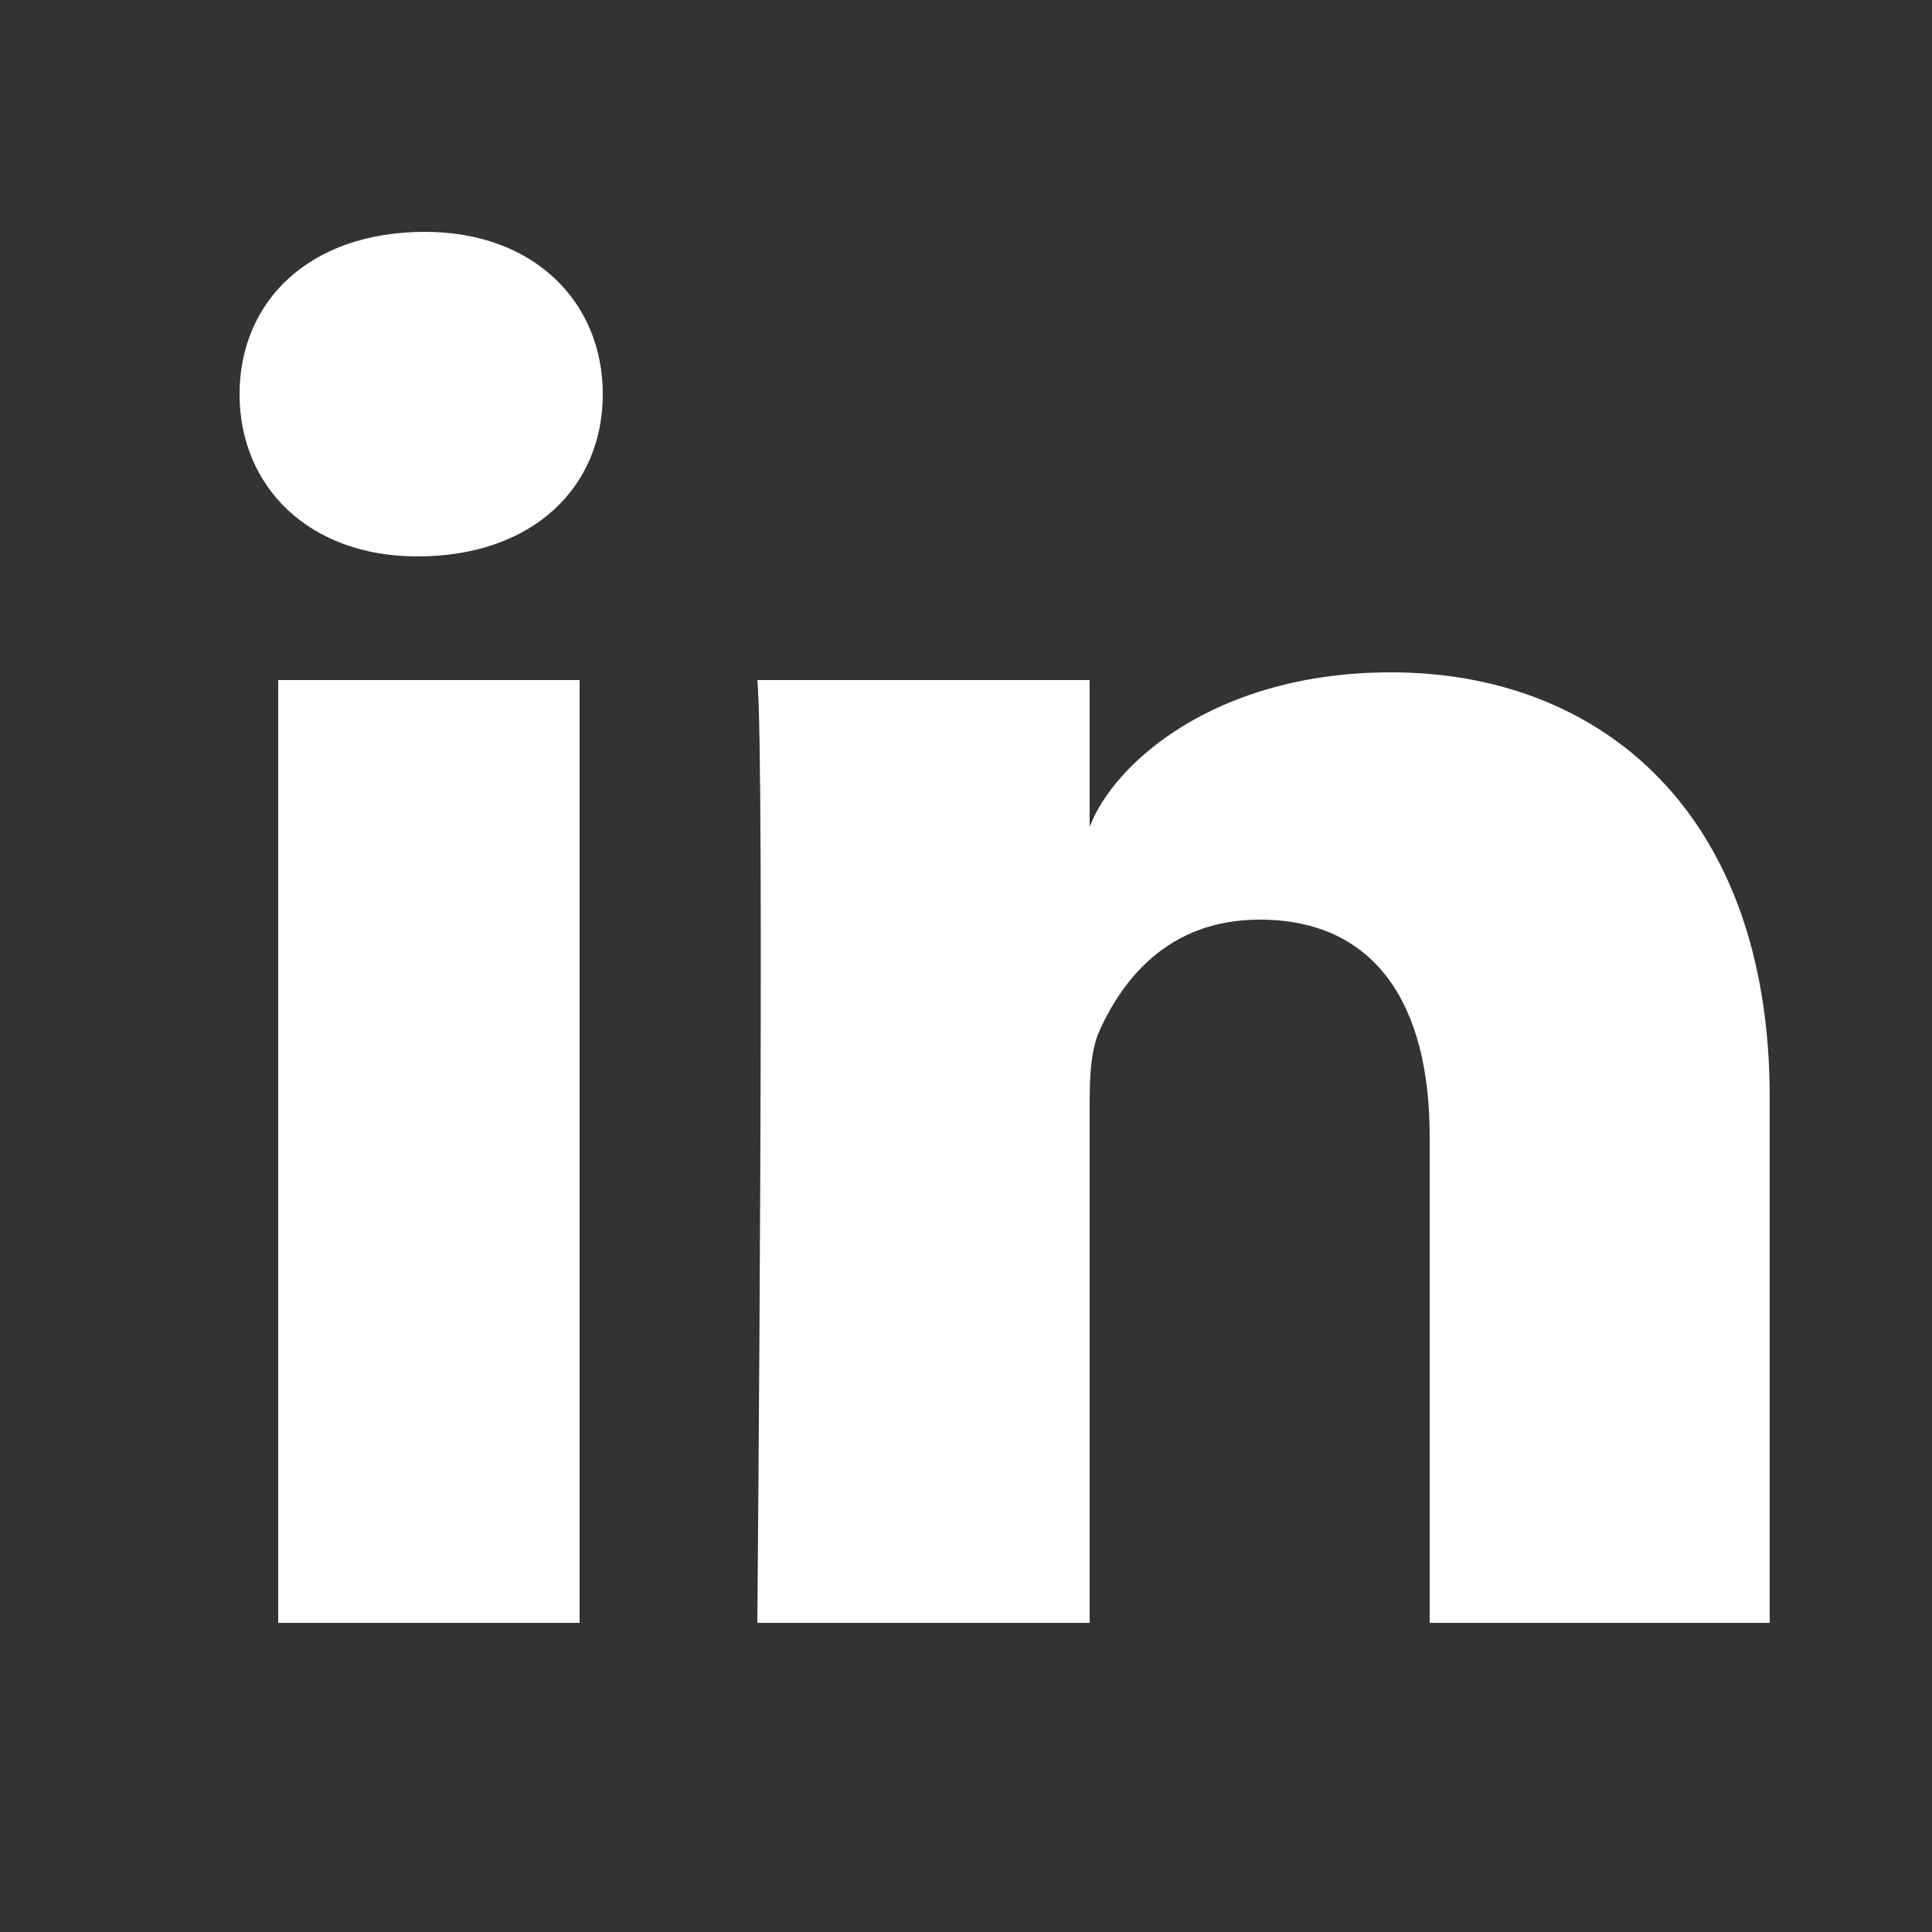 <?xml version="1.0" encoding="utf-8"?>
<!-- Generator: Adobe Illustrator 22.1.0, SVG Export Plug-In . SVG Version: 6.00 Build 0)  -->
<svg version="1.1" id="Calque_1" xmlns="http://www.w3.org/2000/svg" xmlns:xlink="http://www.w3.org/1999/xlink" x="0px" y="0px"
	 viewBox="0 0 25 25" style="enable-background:new 0 0 25 25;" xml:space="preserve">
<rect x="0" y="0" width="25" height="25" fill="#333333" stroke="none"/>
<style type="text/css">
	.st0{fill:#FFFFFF;}
</style>
<g id="Icons_1_">
	<g id="Black_1_" transform="translate(-702, -265)">
		<path id="LinkedIn" class="st0" d="M724.9,286h-4.4v-6.3c0-1.7-0.7-2.8-2.2-2.8c-1.2,0-1.8,0.8-2.1,1.5c-0.1,0.3-0.1,0.6-0.1,1
			v6.6h-4.3c0,0,0.1-11.2,0-12.2h4.3v1.9c0.3-0.8,1.6-2,3.9-2c2.7,0,4.9,1.8,4.9,5.5V286L724.9,286z M707.4,272.2L707.4,272.2
			c-1.4,0-2.3-0.9-2.3-2.1c0-1.2,0.9-2.1,2.4-2.1c1.4,0,2.3,0.9,2.3,2.1C709.8,271.3,708.9,272.2,707.4,272.2L707.4,272.2
			L707.4,272.2z M705.6,273.8h3.9V286h-3.9V273.8L705.6,273.8z"/>
	</g>
</g>
</svg>
